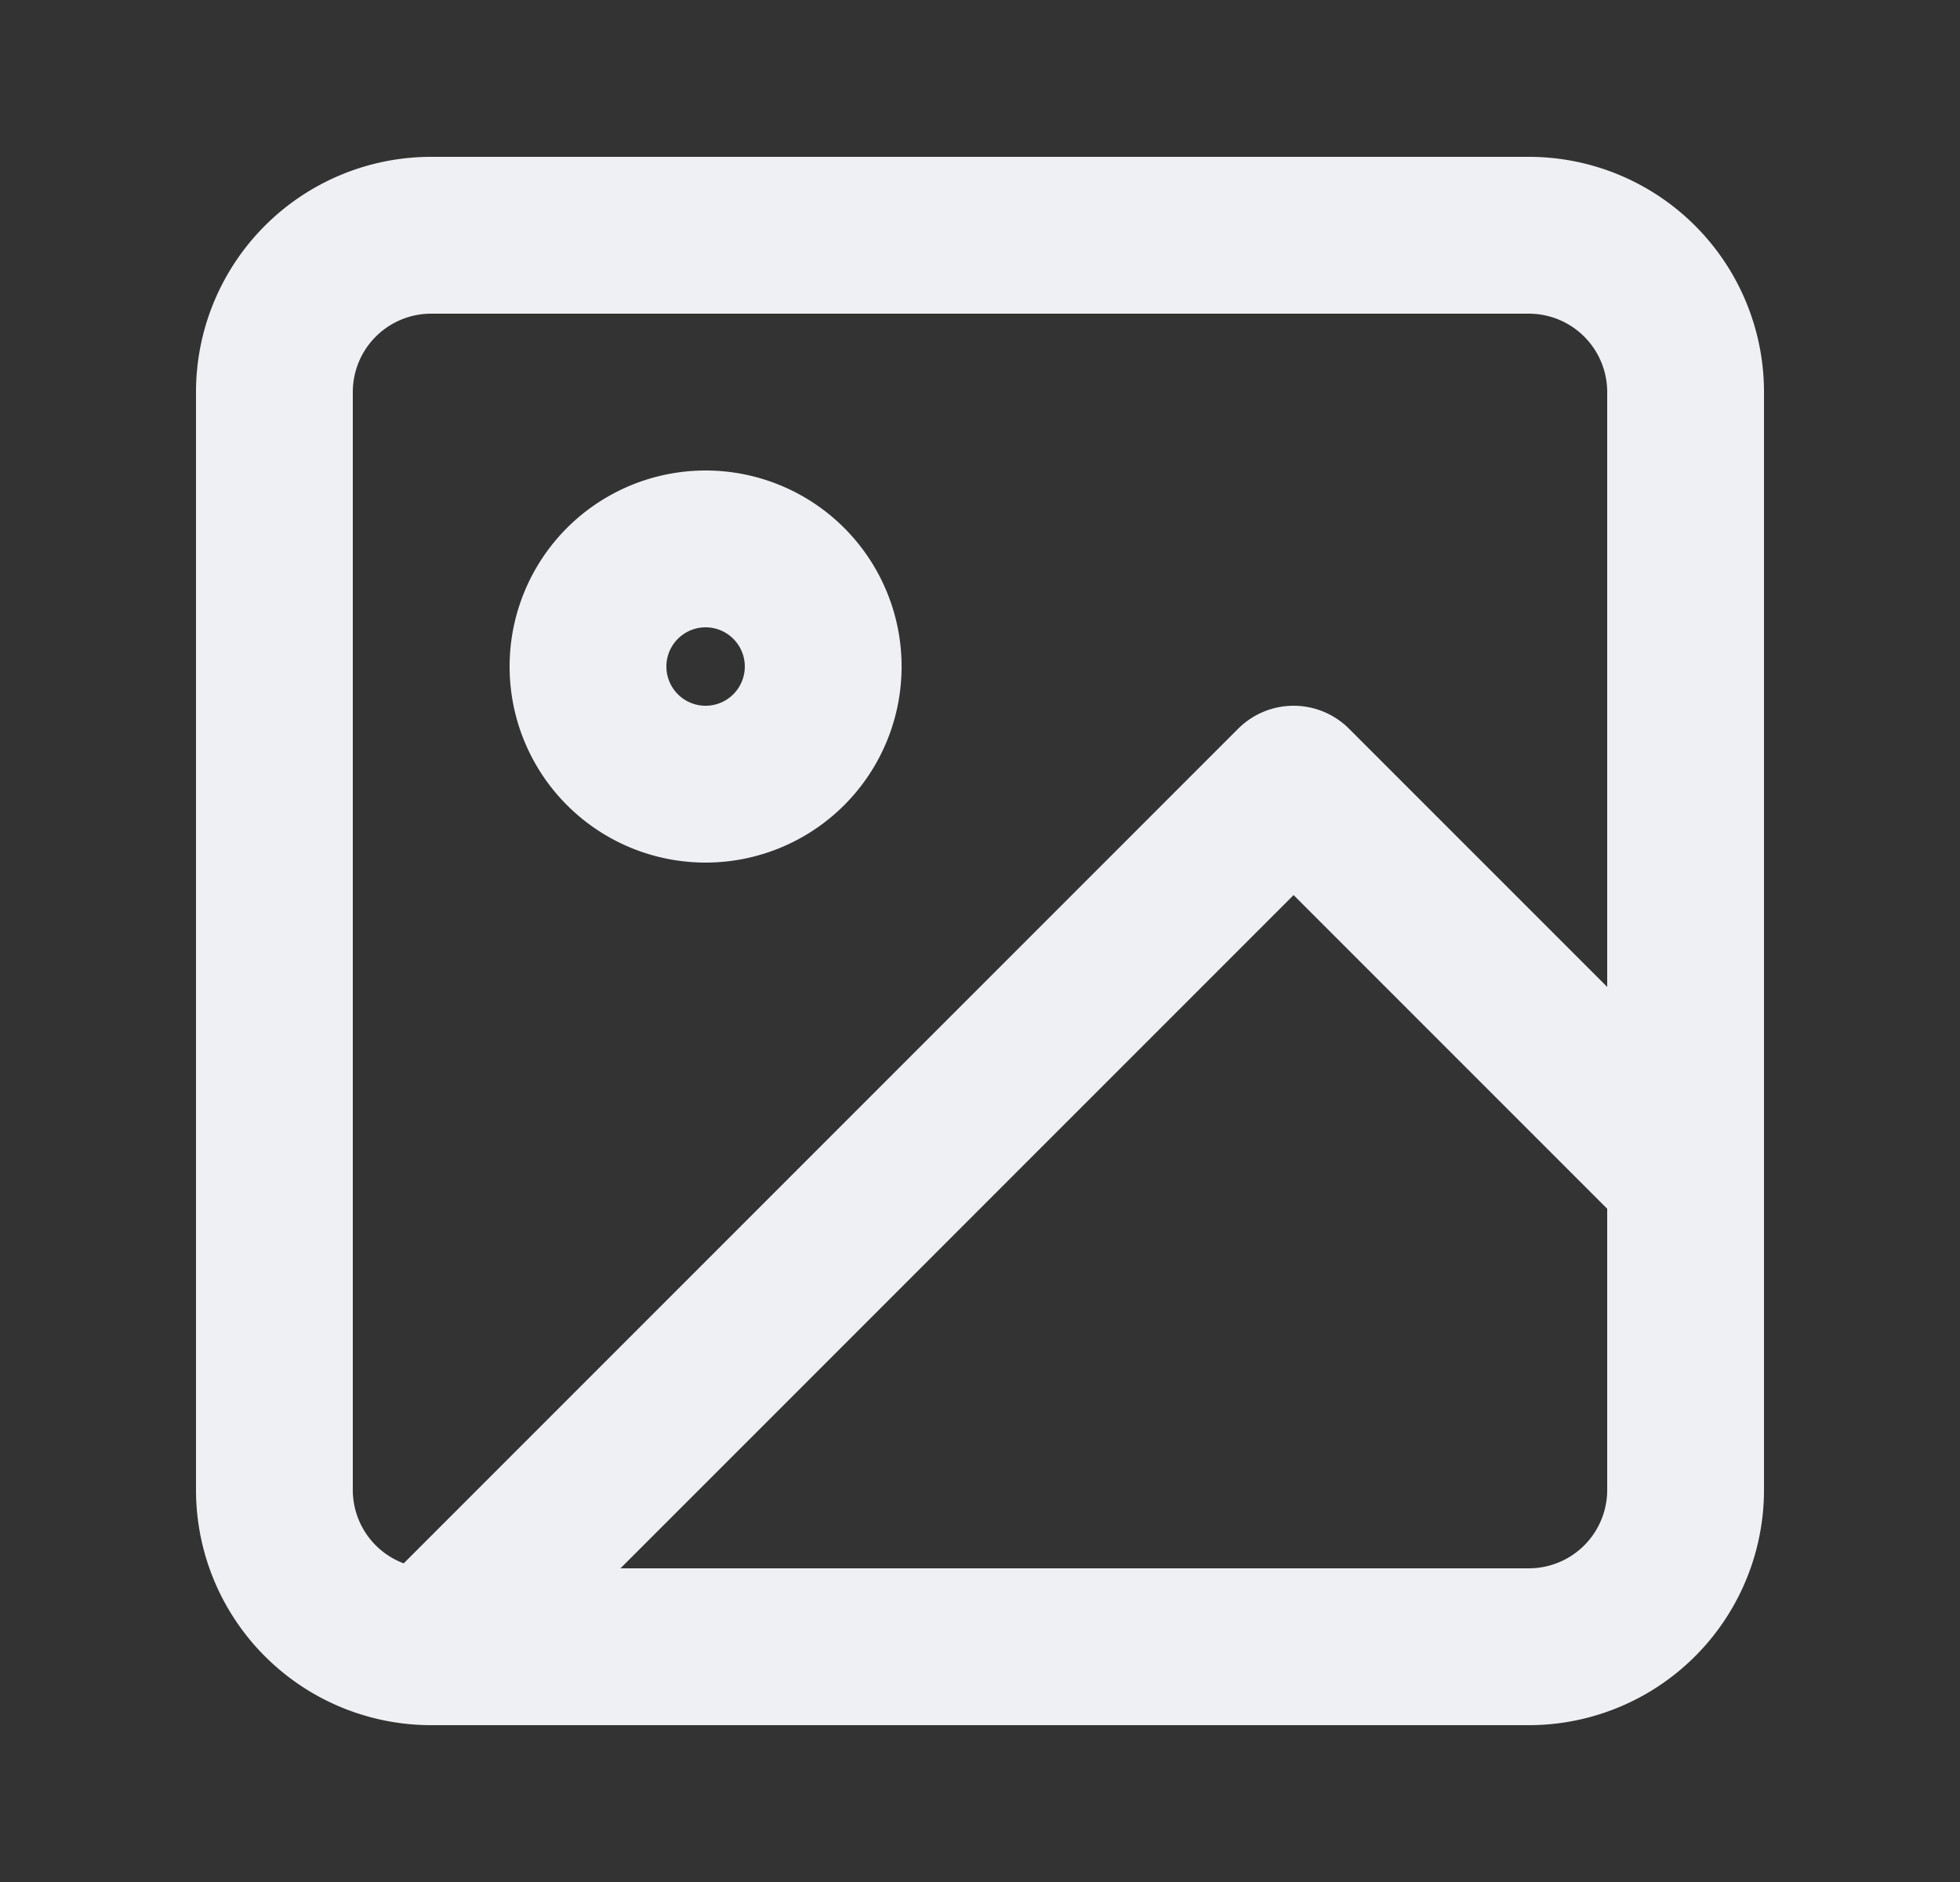<svg xmlns="http://www.w3.org/2000/svg" fill="none" height="24" width="25"><rect width="100%" height="100%" fill="#333333" stroke="none"/><path stroke-linejoin="round" stroke-linecap="round" stroke-width="2" stroke="#EFF0F3" d="M5.5 21h14a2 2 0 0 0 2-2V5a2 2 0 0 0-2-2h-14a2 2 0 0 0-2 2v14a2 2 0 0 0 2 2Zm0 0 11-11 5 5m-11-6.5a1.5 1.5 0 1 1-3 0 1.5 1.5 0 0 1 3 0Z"></path></svg>